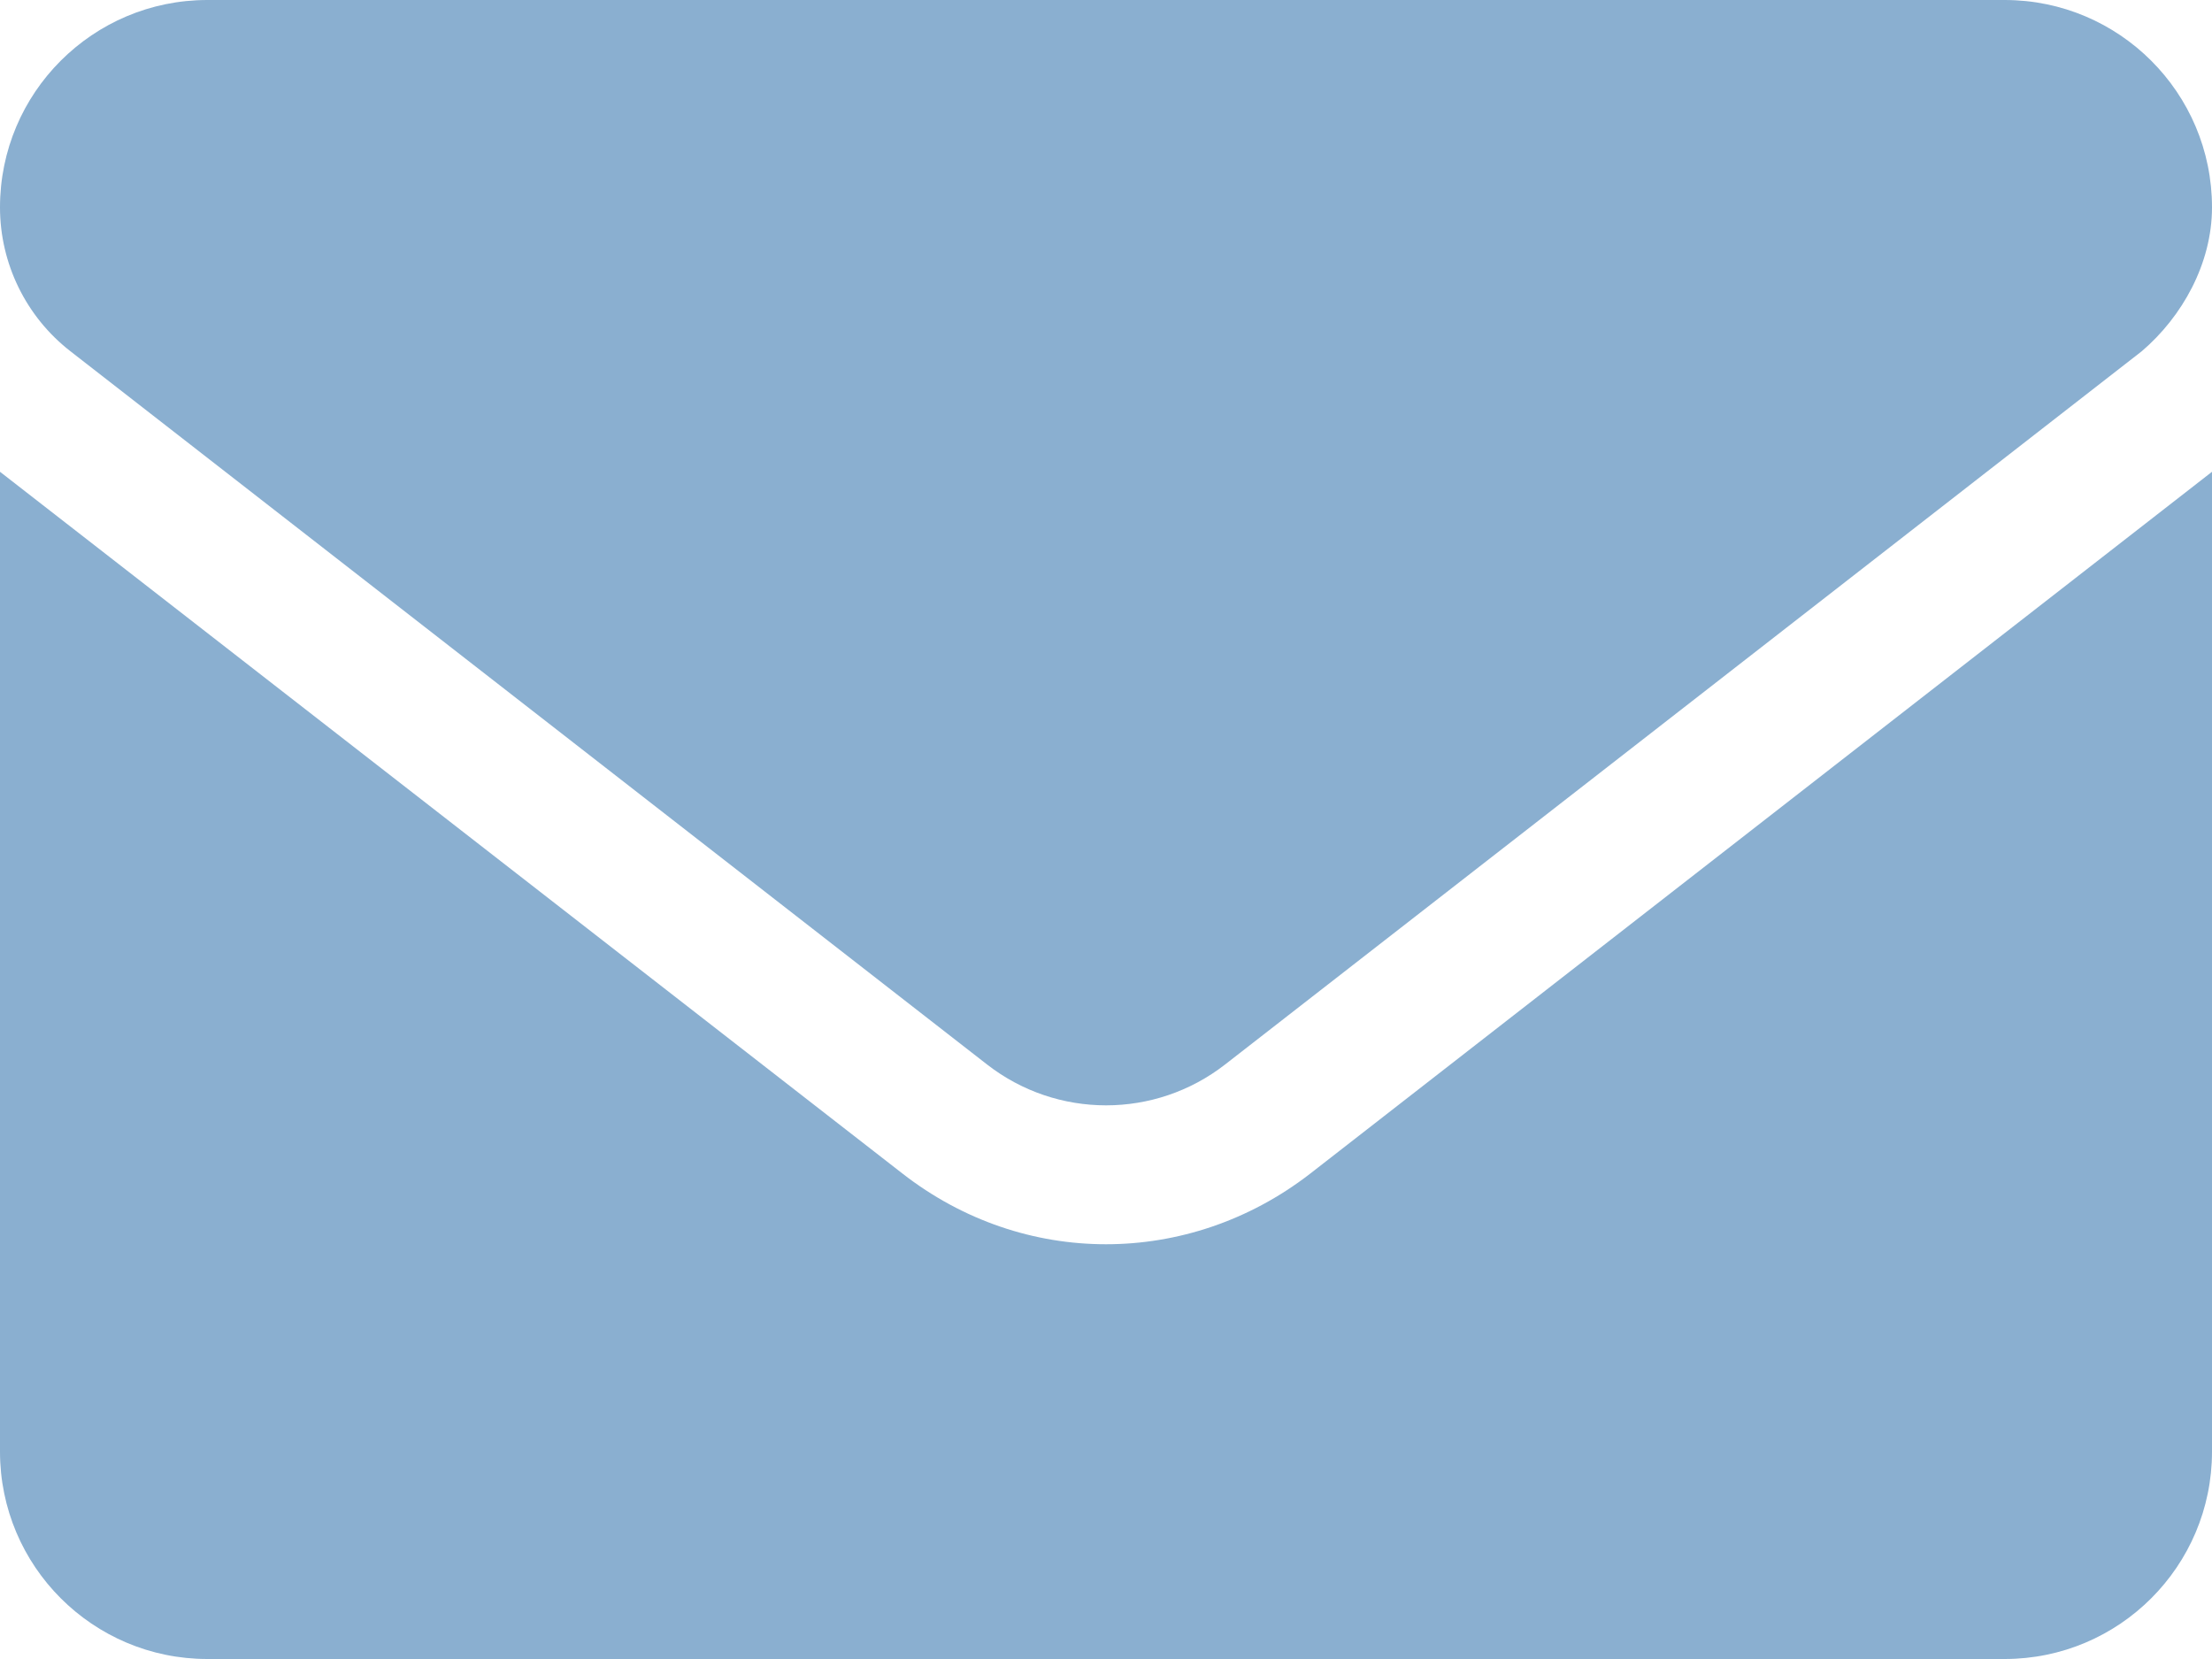 <svg width="28" height="21" viewBox="0 0 28 21" fill="none" xmlns="http://www.w3.org/2000/svg">
<path d="M14 15.75C13.096 15.75 12.192 15.454 11.421 14.853L0 5.972V18.375C0 19.824 1.175 21 2.625 21H25.375C26.825 21 28 19.825 28 18.375V5.972L16.581 14.859C15.81 15.455 14.902 15.75 14 15.75ZM0.891 4.446L12.495 13.475C13.381 14.164 14.621 14.164 15.507 13.475L27.111 4.446C27.623 4.009 28 3.336 28 2.625C28 1.175 26.824 0 25.375 0H2.625C1.175 0 0 1.175 0 2.625C0 3.336 0.329 4.009 0.891 4.446Z" fill="#8AAFD0"/>
</svg>

